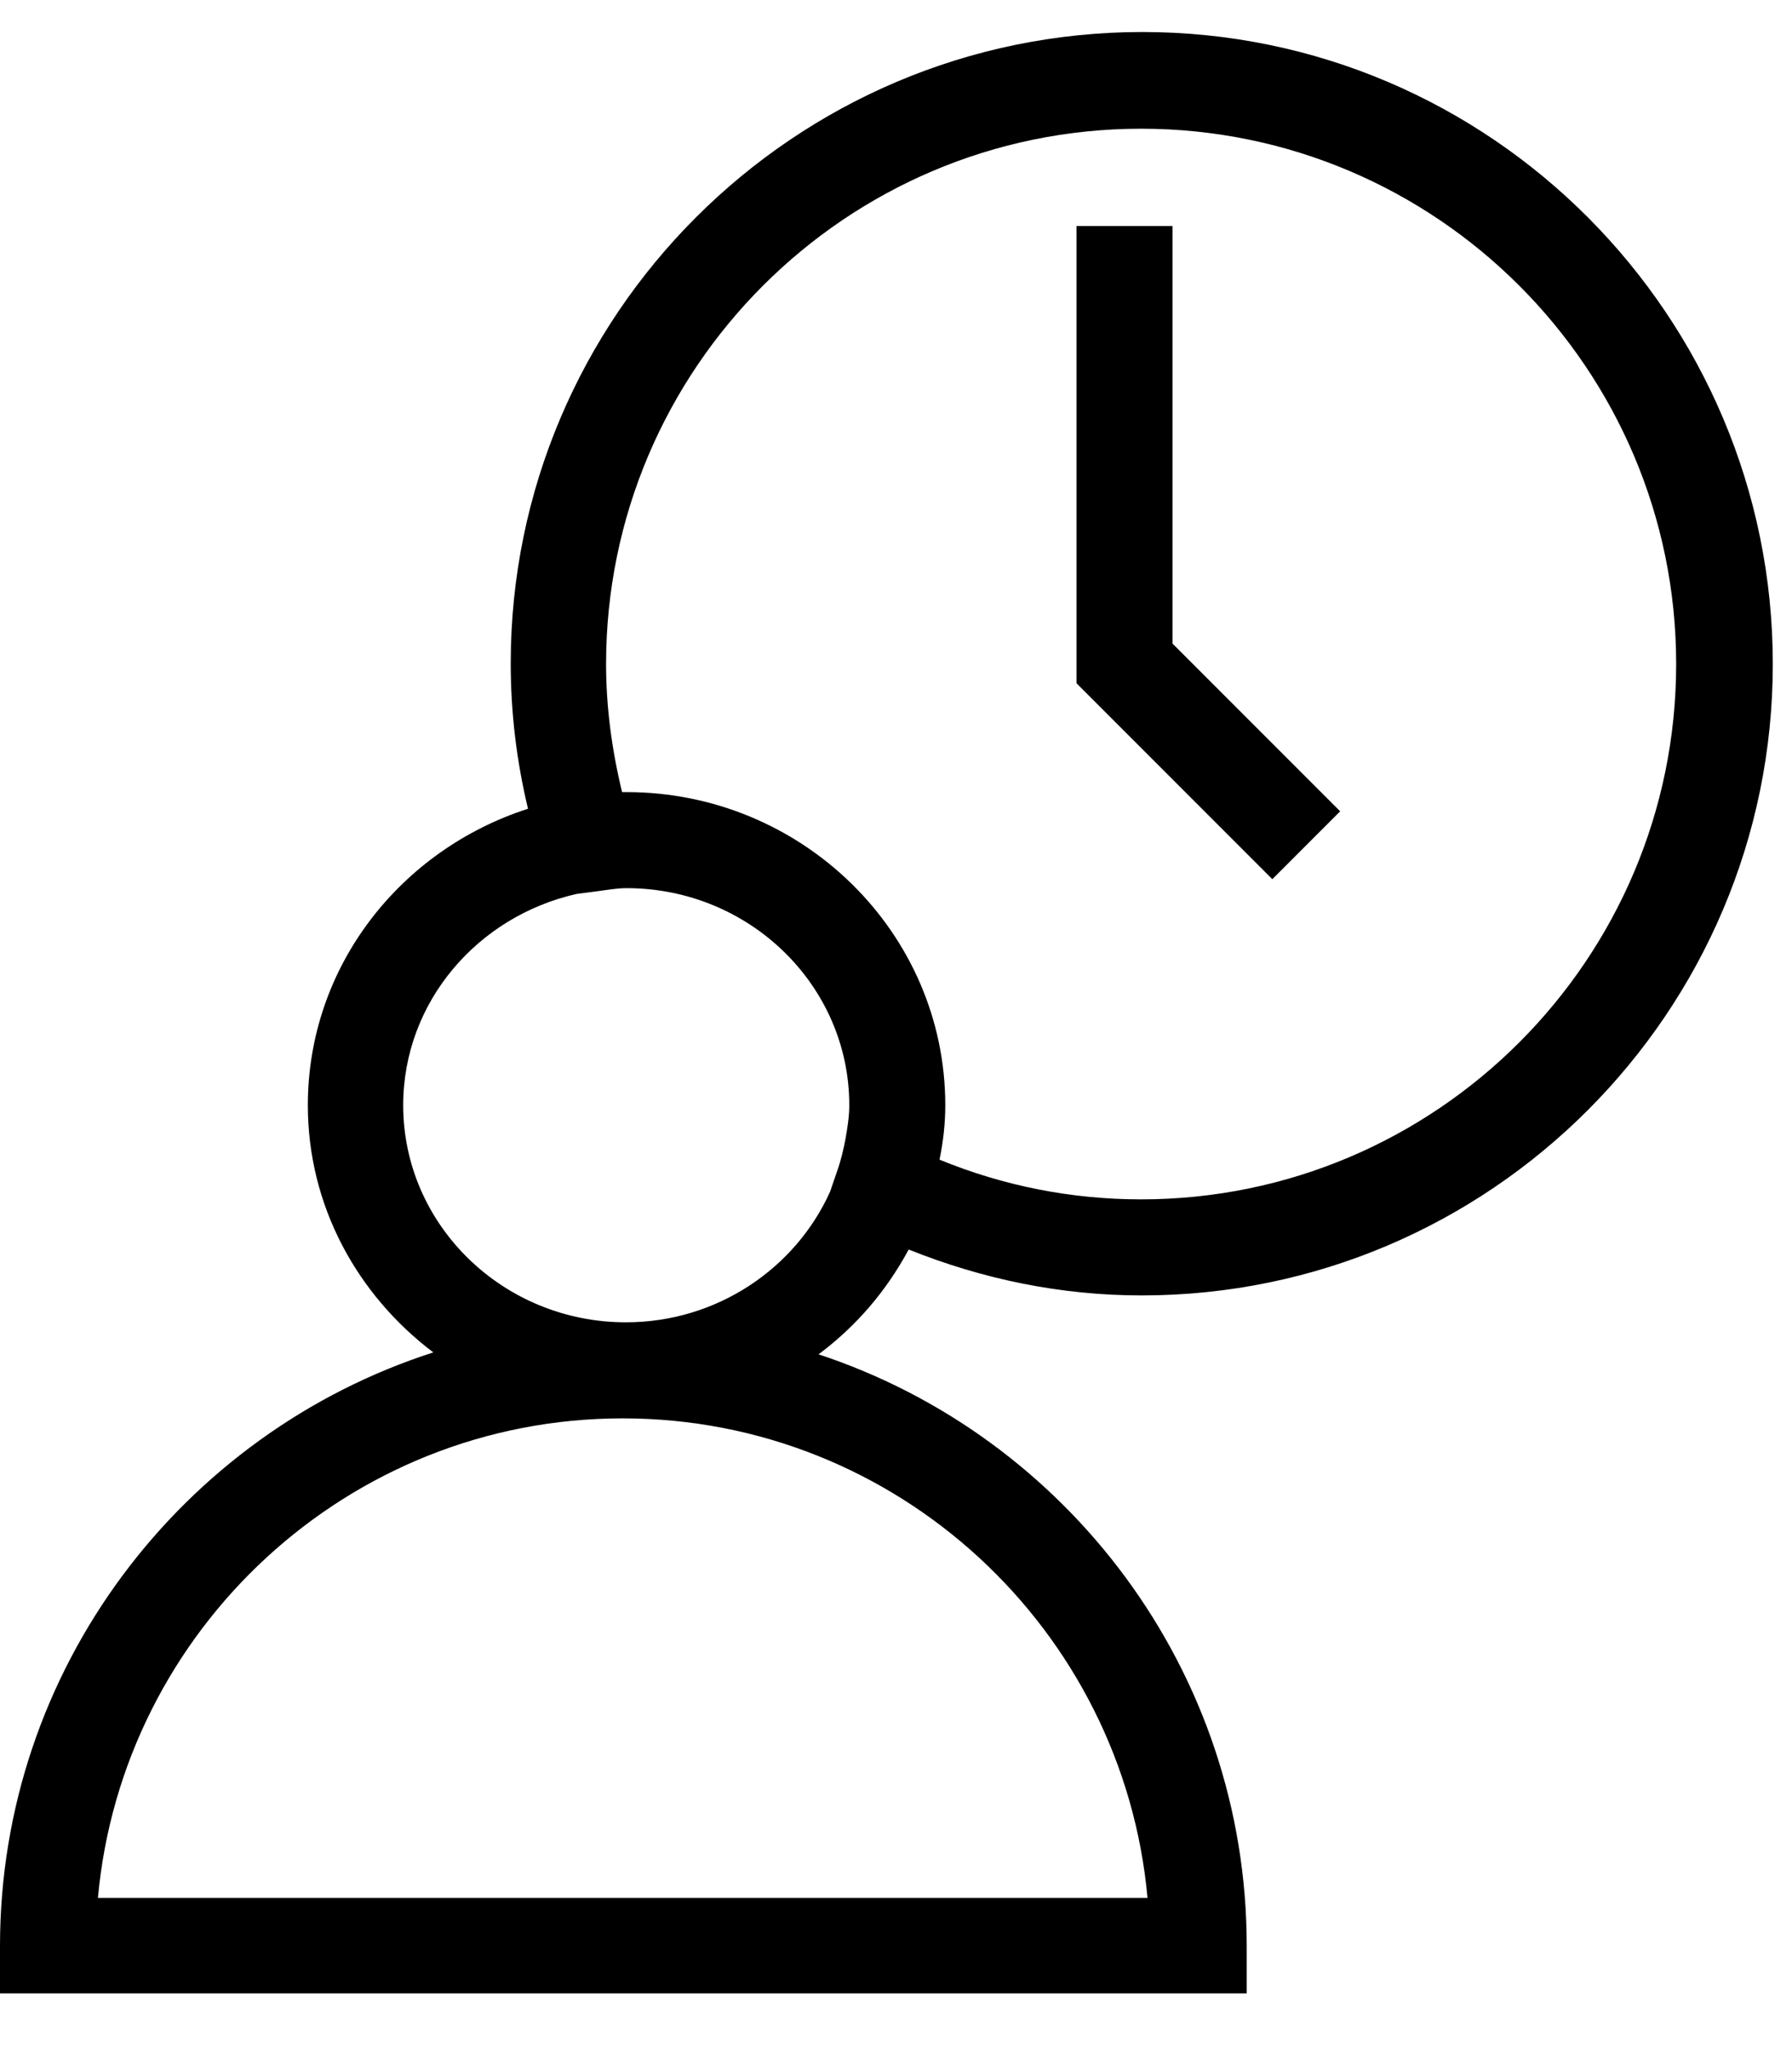 <svg width="28" height="32" viewBox="0 0 28 32" fill="none" xmlns="http://www.w3.org/2000/svg">
<g clip-path="url(#clip0_294_164)">
<path d="M20.94 12.67L18.32 10.05V3.53H16.82V10.67L19.88 13.73L20.94 12.67Z" fill="black"/>
<path d="M14.19 19.51C15.36 19.98 16.58 20.23 17.84 20.23C23.28 20.23 27.7 15.8 27.7 10.37C27.7 4.94 23.29 0.5 17.85 0.5C12.41 0.5 7.98 4.93 7.98 10.36C7.98 11.12 8.07 11.88 8.25 12.63C6.26 13.27 4.81 15.09 4.81 17.26C4.81 18.83 5.58 20.22 6.77 21.12C2.85 22.38 0 26.06 0 30.39V31.14H19.48V30.39C19.48 26.09 16.67 22.43 12.79 21.15C13.38 20.71 13.85 20.16 14.2 19.51H14.19ZM9.72 12.37C9.56 11.71 9.47 11.04 9.47 10.37C9.47 5.76 13.22 2.01 17.83 2.01C22.44 2.01 26.19 5.76 26.19 10.37C26.19 14.98 22.44 18.73 17.83 18.73C16.74 18.73 15.68 18.52 14.68 18.11C14.74 17.82 14.77 17.54 14.77 17.26C14.77 14.56 12.53 12.37 9.79 12.37C9.77 12.37 9.75 12.37 9.72 12.37ZM9.01 13.96L9.32 13.92C9.48 13.9 9.63 13.87 9.79 13.87C11.71 13.87 13.27 15.39 13.27 17.26C13.27 17.44 13.24 17.62 13.21 17.79C13.18 17.95 13.14 18.12 13.08 18.29L12.97 18.61C12.43 19.81 11.2 20.65 9.78 20.65C7.86 20.65 6.3 19.13 6.3 17.26C6.3 15.65 7.46 14.31 9.01 13.96ZM17.93 29.64H1.53C1.91 25.45 5.44 22.15 9.73 22.15C14.02 22.15 17.55 25.45 17.93 29.64Z" fill="black"/>
</g>
<defs>
<clipPath id="clip0_294_164">
<rect width="27.71" height="30.63" fill="white" transform="translate(0 0.5)"/>
</clipPath>
</defs>
</svg>
